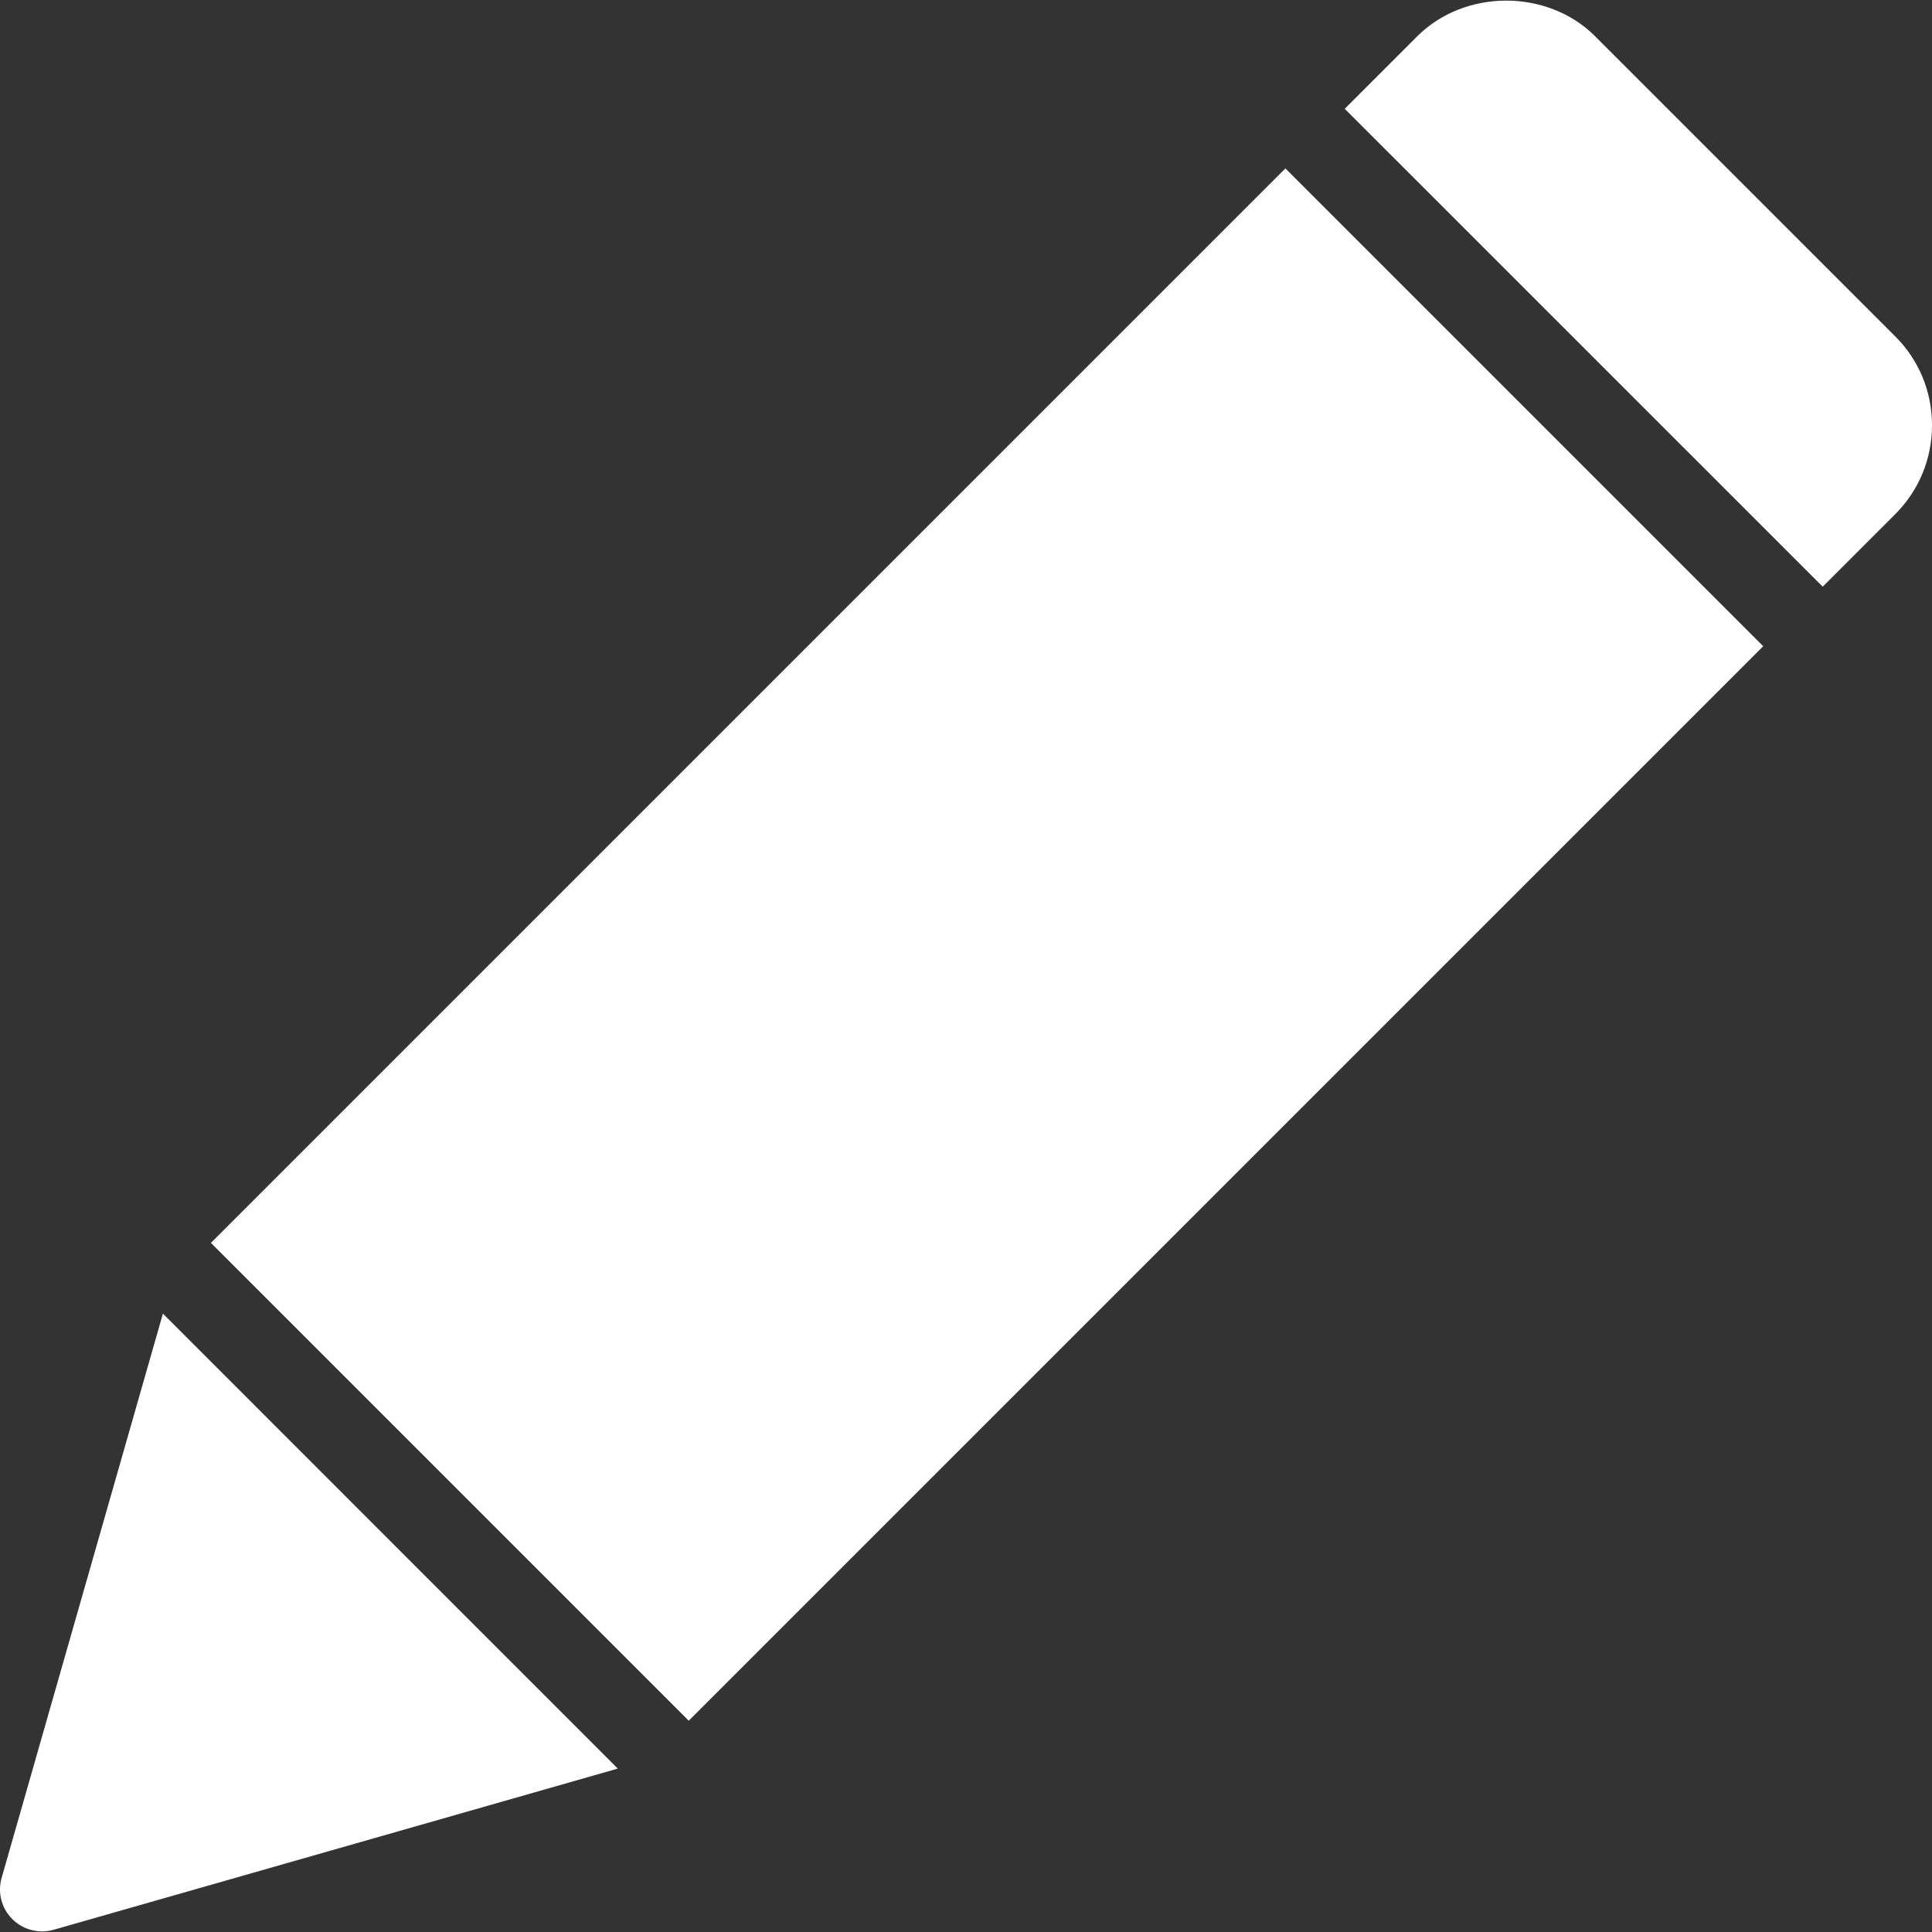 <?xml version="1.0"?>
<svg xmlns="http://www.w3.org/2000/svg" xmlns:xlink="http://www.w3.org/1999/xlink" xmlns:svgjs="http://svgjs.com/svgjs" version="1.1" width="512" height="512" x="0" y="0" viewBox="0 0 512.009 512.009" style="enable-background:new 0 0 512 512" xml:space="preserve" class=""><rect x="0" y="0" width="512.009" height="512.009" fill="#333333" stroke="none"/><g>
<g xmlns="http://www.w3.org/2000/svg">
	<g>
		<g>
			<path d="M502.259,89.138L422.717,9.597c-12.578-12.578-34.506-12.578-47.106,0l-19.234,19.234l126.67,126.648l19.212-19.212     c6.3-6.3,9.751-14.671,9.751-23.575C512.009,103.787,508.559,95.416,502.259,89.138z" fill="#ffffff" data-original="#000000" style="" class=""/>
			<path d="M0.432,497.665c-1.113,3.874-0.044,8.059,2.827,10.931c2.115,2.115,4.964,3.25,7.881,3.25     c1.002,0,2.026-0.134,3.05-0.423l149.533-42.72L43.175,348.133L0.432,497.665z" fill="#ffffff" data-original="#000000" style="" class=""/>
			
				<rect x="172.033" y="48.889" transform="matrix(-0.707 -0.707 0.707 -0.707 269.588 612.206)" width="179.107" height="402.762" fill="#ffffff" data-original="#000000" style="" class=""/>
		</g>
	</g>
</g>
<g xmlns="http://www.w3.org/2000/svg">
</g>
<g xmlns="http://www.w3.org/2000/svg">
</g>
<g xmlns="http://www.w3.org/2000/svg">
</g>
<g xmlns="http://www.w3.org/2000/svg">
</g>
<g xmlns="http://www.w3.org/2000/svg">
</g>
<g xmlns="http://www.w3.org/2000/svg">
</g>
<g xmlns="http://www.w3.org/2000/svg">
</g>
<g xmlns="http://www.w3.org/2000/svg">
</g>
<g xmlns="http://www.w3.org/2000/svg">
</g>
<g xmlns="http://www.w3.org/2000/svg">
</g>
<g xmlns="http://www.w3.org/2000/svg">
</g>
<g xmlns="http://www.w3.org/2000/svg">
</g>
<g xmlns="http://www.w3.org/2000/svg">
</g>
<g xmlns="http://www.w3.org/2000/svg">
</g>
<g xmlns="http://www.w3.org/2000/svg">
</g>
</g></svg>
